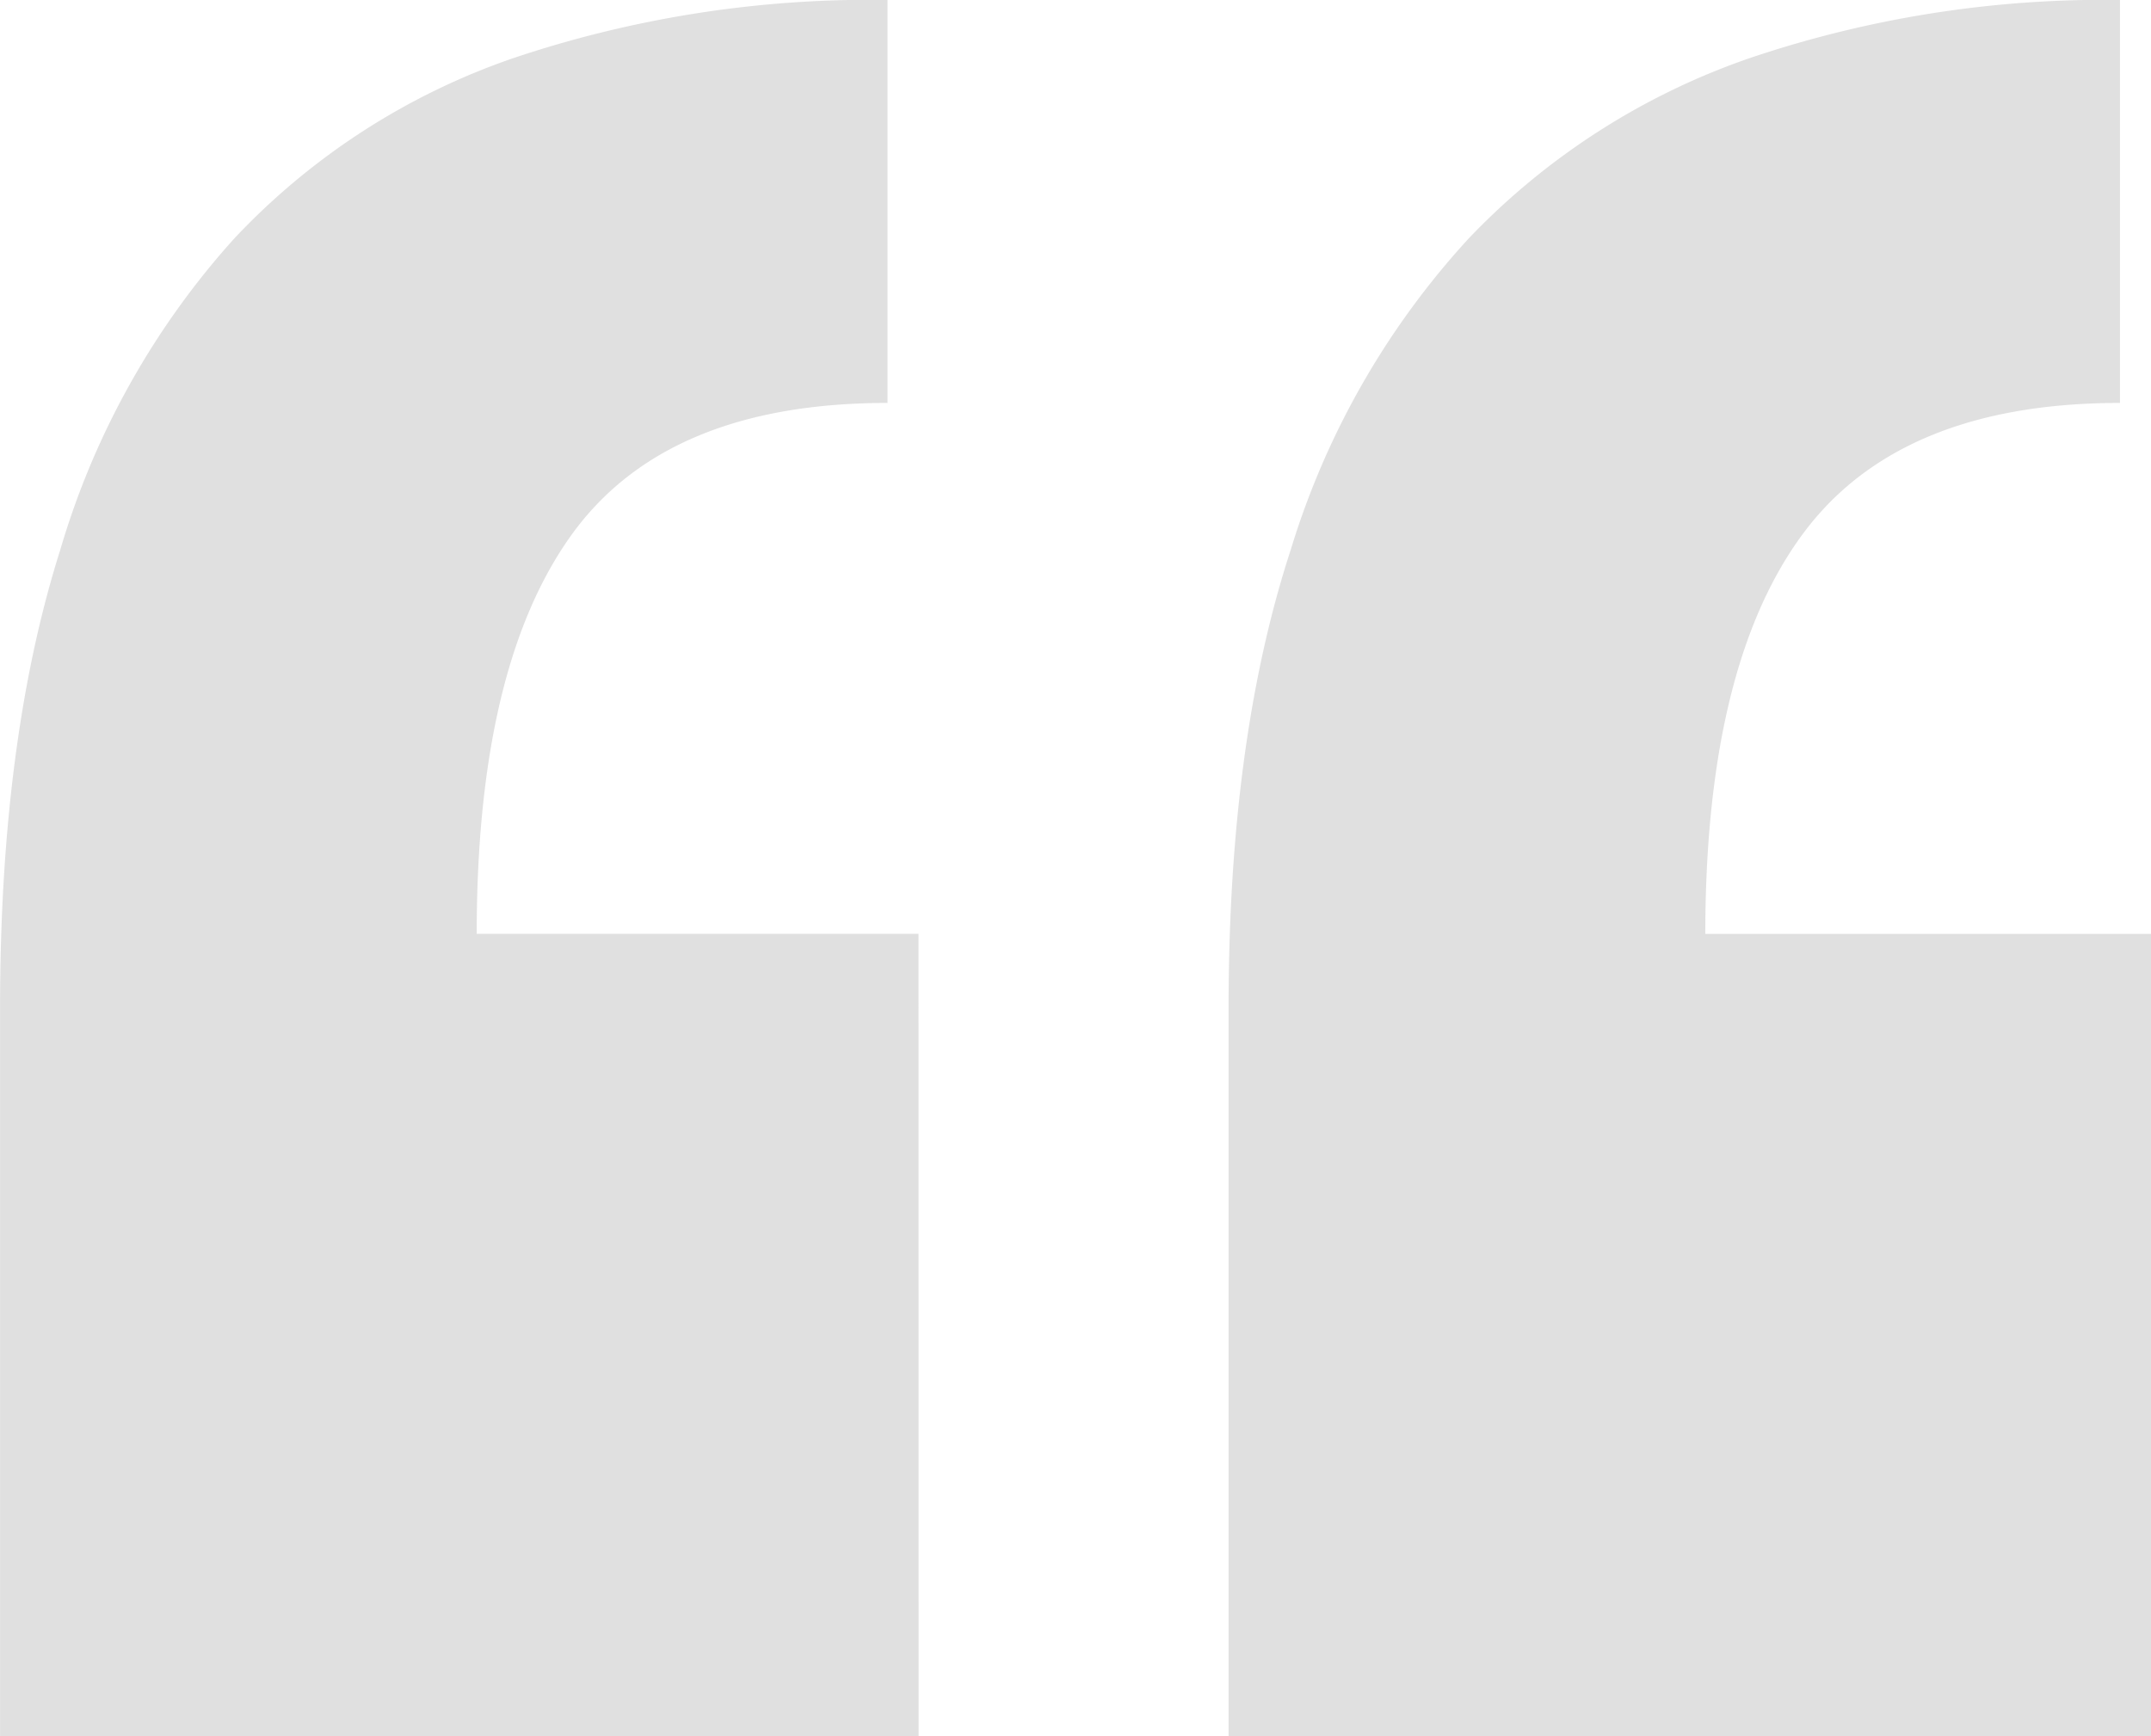 <svg xmlns="http://www.w3.org/2000/svg" width="134.044" height="108.201" viewBox="0 0 134.044 108.201">
  <path id="路径_111020" data-name="路径 111020" d="M60.875-198.449H3.393v-45.406q0-16.665,3.864-28.5A50.351,50.351,0,0,1,18.367-291.8a44.029,44.029,0,0,1,17.51-11.231,68.994,68.994,0,0,1,23.065-3.623v25.118q-13.767,0-19.8,8.212T33.1-248.444H60.875Zm-76.8,0h-57.24v-45.406q0-16.665,3.744-28.5A50,50,0,0,1-58.557-291.8a43.045,43.045,0,0,1,17.389-11.231,69.783,69.783,0,0,1,23.307-3.623v25.118q-13.767,0-19.684,8.212t-5.917,24.877h27.533Z" transform="translate(73.169 306.65)" fill="#333" opacity="0.15"/>
</svg>
